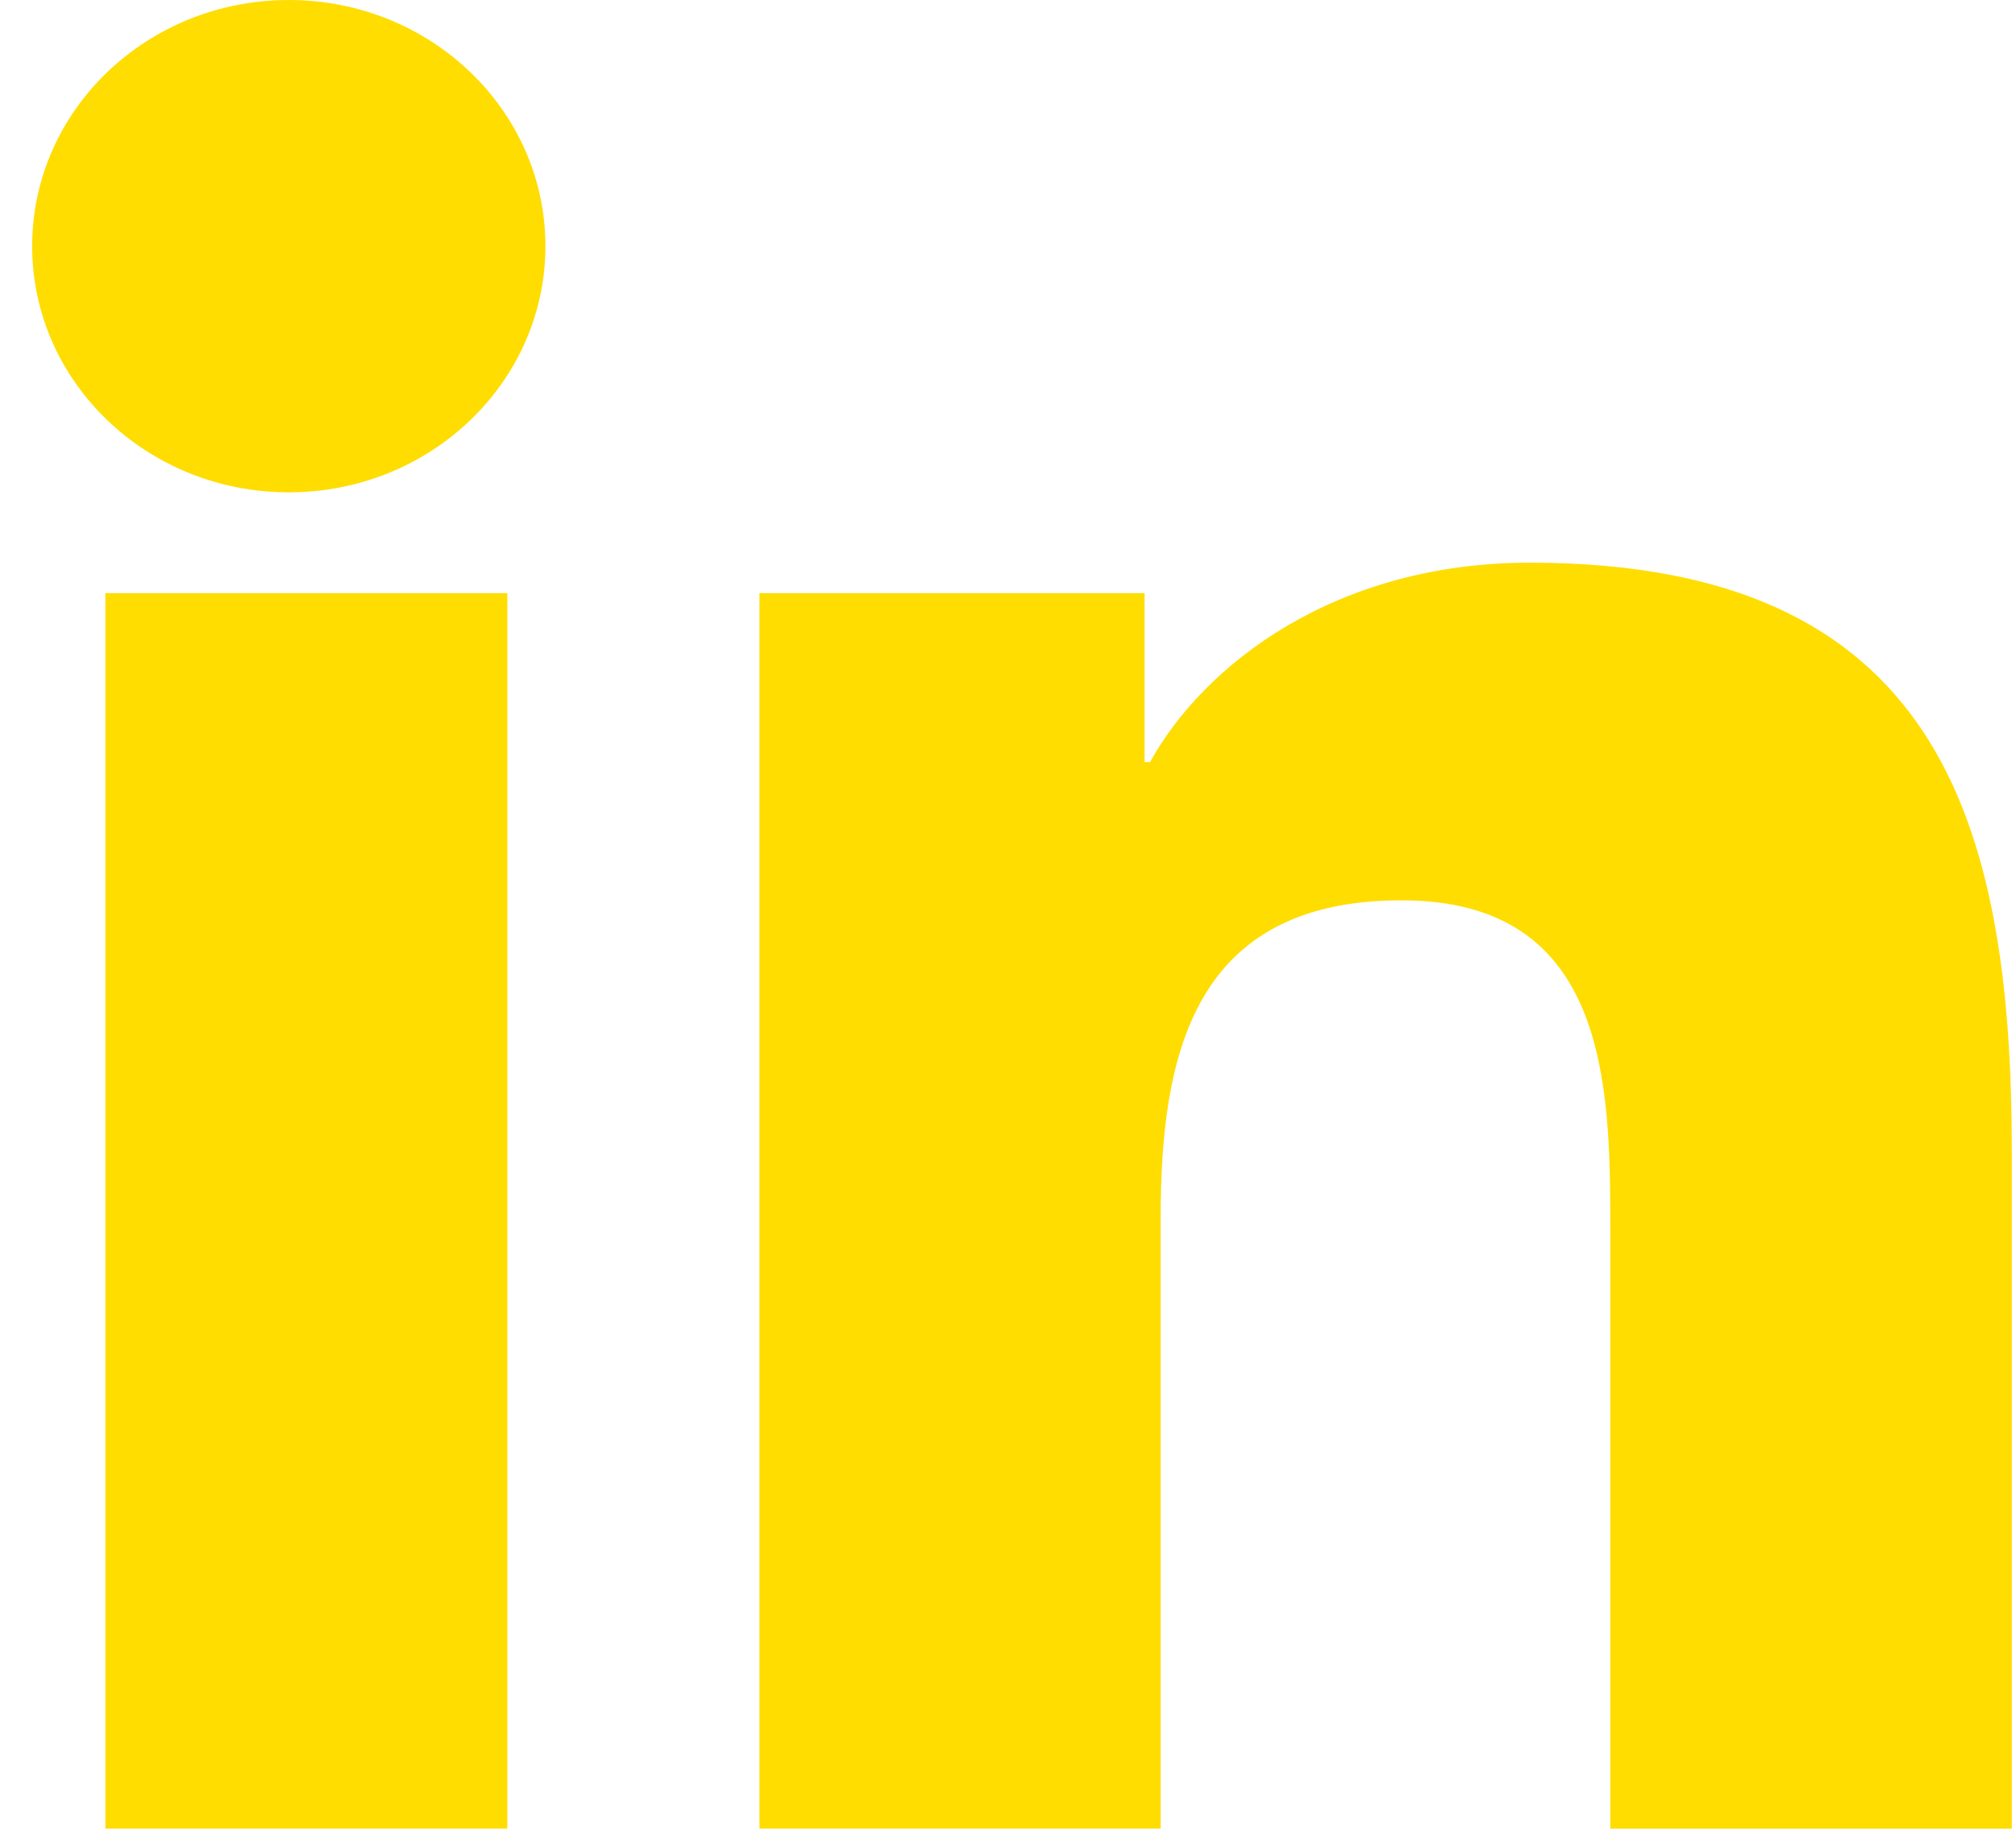 <svg width="49" height="45" viewBox="0 0 49 45" fill="none" xmlns="http://www.w3.org/2000/svg">
<path fill-rule="evenodd" clip-rule="evenodd" d="M13.283 5.994C13.283 9.305 10.485 11.989 7.033 11.989C3.581 11.989 0.783 9.305 0.783 5.994C0.783 2.684 3.581 0 7.033 0C10.485 0 13.283 2.684 13.283 5.994ZM18.494 44.528V14.445H27.875V18.559H28.007C29.312 16.197 32.501 13.702 37.259 13.702C47.169 13.702 48.995 19.929 48.995 28.033V44.53H39.217V29.899C39.217 26.412 39.154 21.924 34.132 21.924C29.039 21.924 28.267 25.726 28.267 29.651V44.528H18.494ZM12.356 14.445H2.568V44.528H12.356V14.445Z" fill="#FFDD00"/>
</svg>
